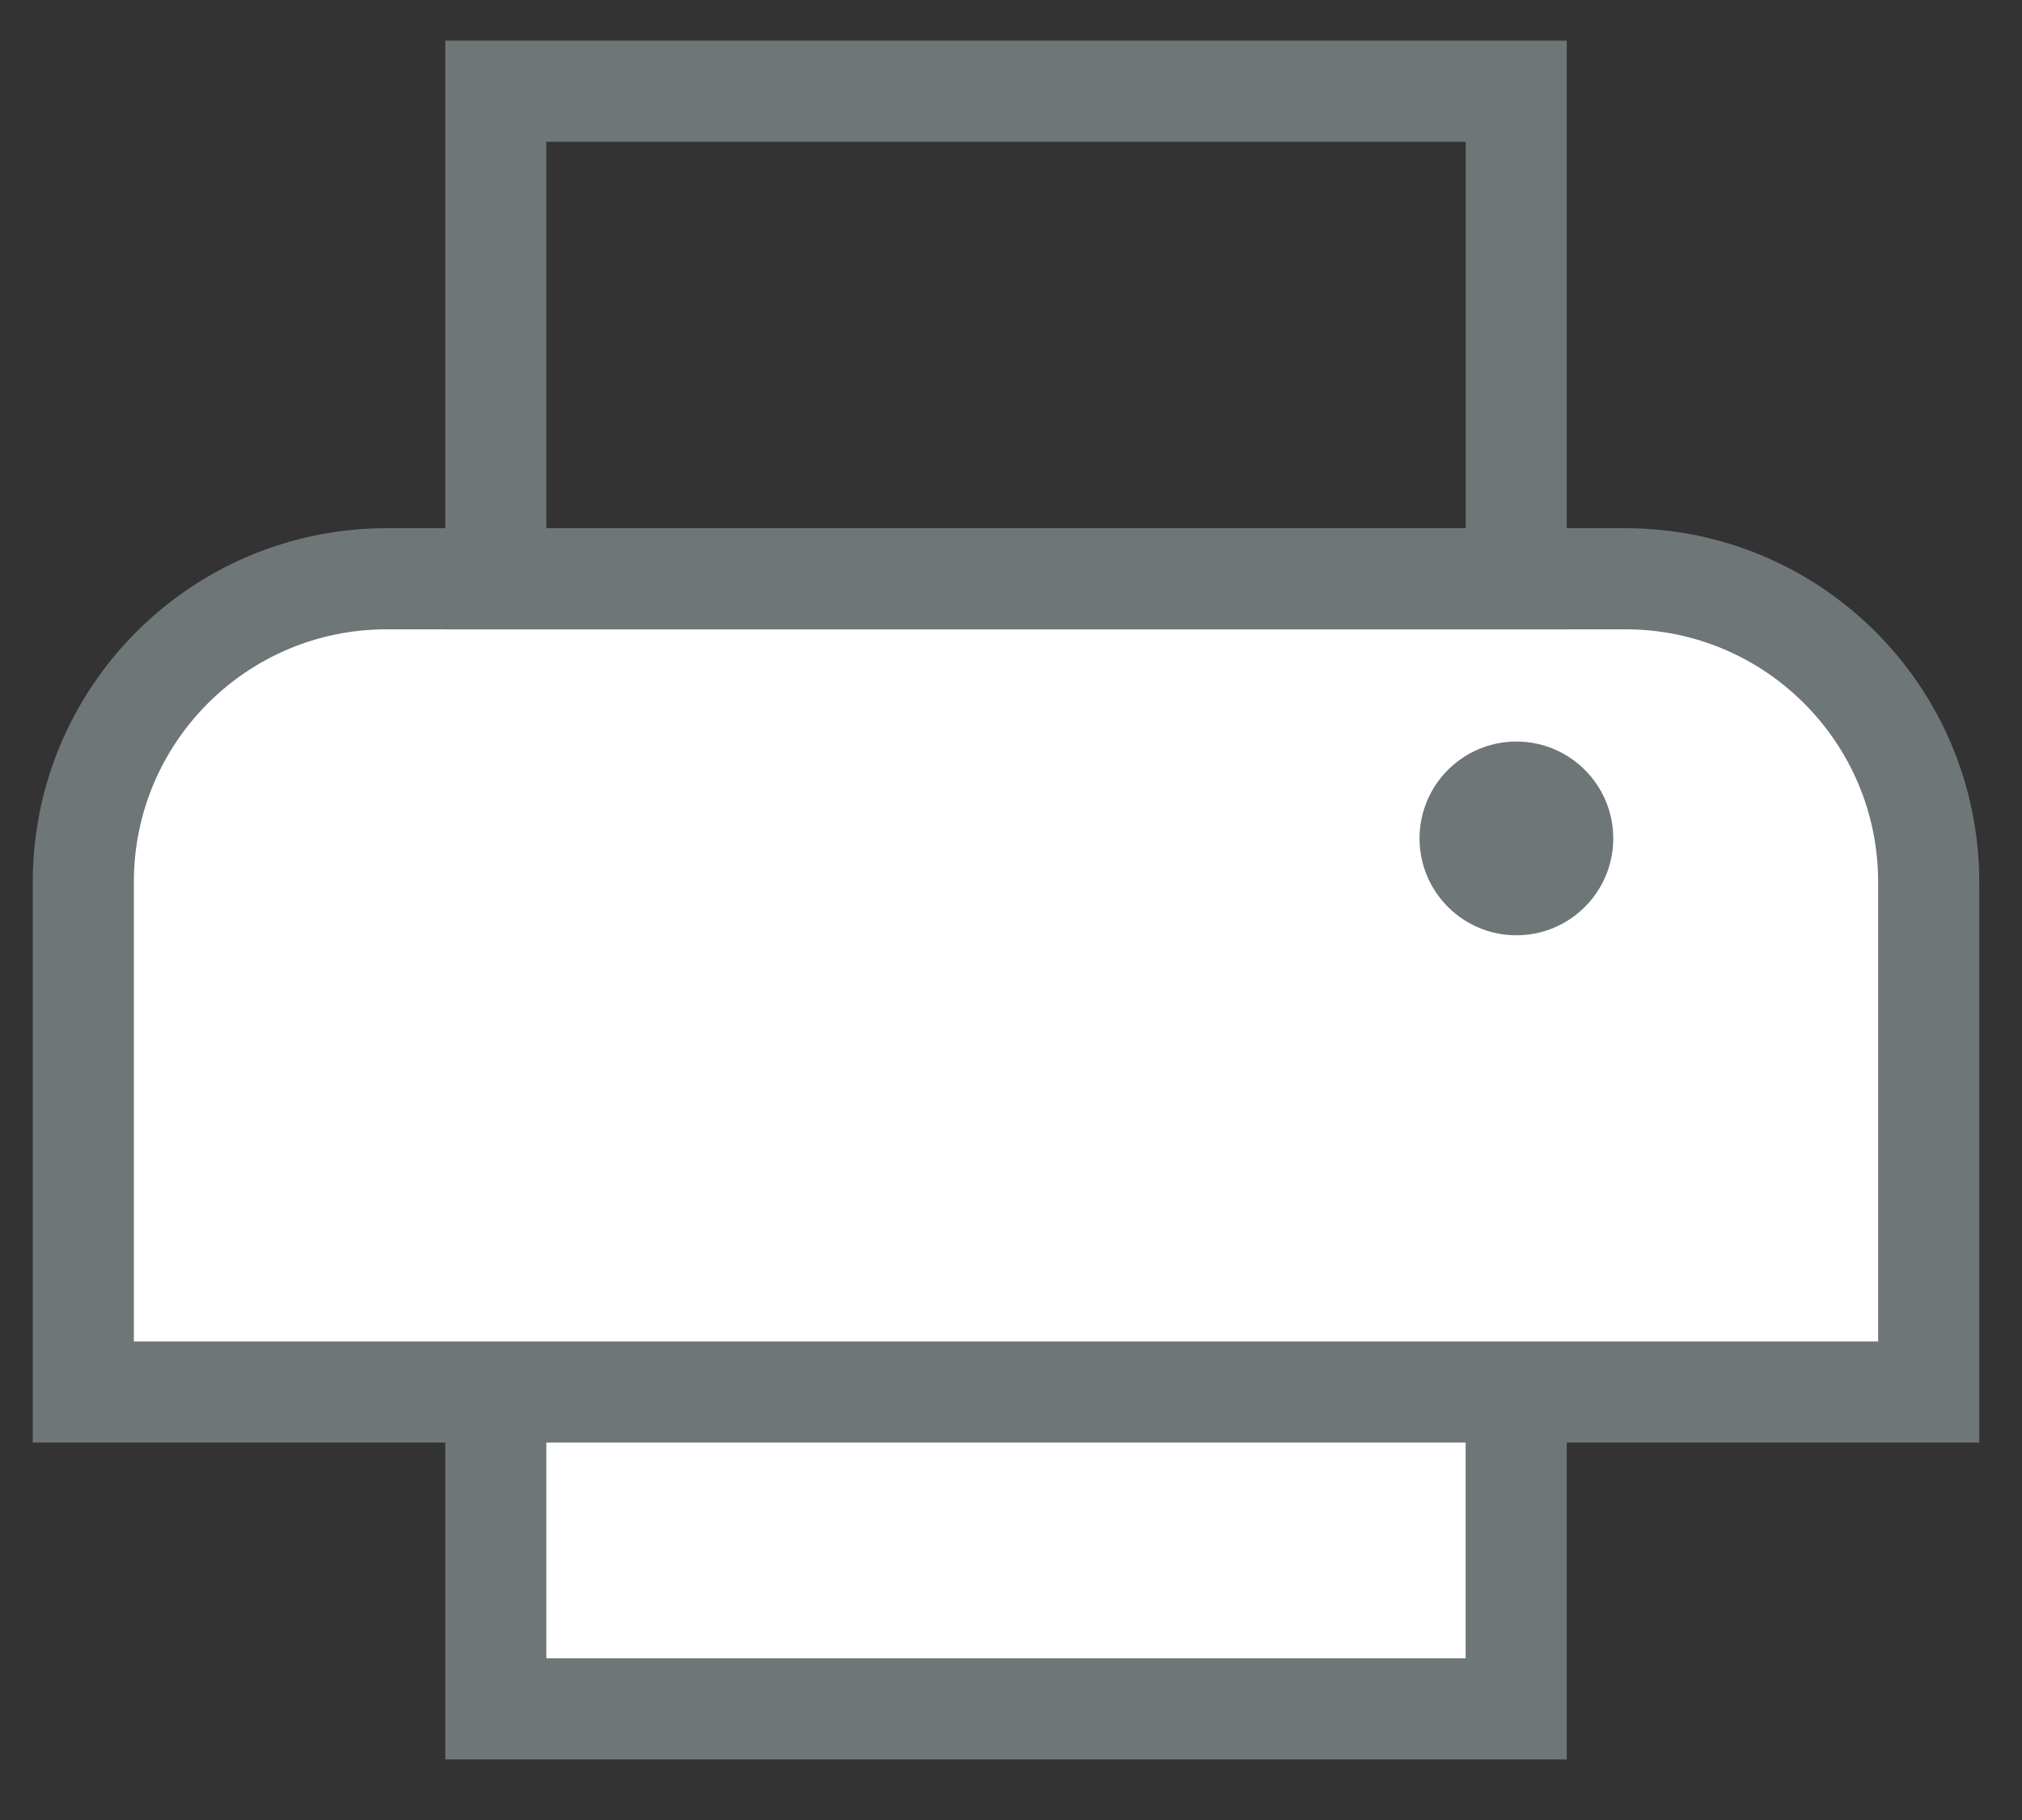 <svg width="20" height="18" viewBox="0 0 20 18" fill="none" xmlns="http://www.w3.org/2000/svg">
<rect x="0" y="0" width="20" height="18" fill="#333333" stroke="none"/>
<g id="Group 1008">
<rect id="Rectangle 532" x="4.904" y="10.806" width="10.093" height="6.095" fill="white" stroke="#6E7677"/>
<path id="Rectangle 533" d="M0.824 8.724C0.824 7.067 2.167 5.724 3.824 5.724H16.077C17.734 5.724 19.077 7.067 19.077 8.724V13.767H0.824V8.724Z" fill="white" stroke="#6E7677"/>
<rect id="Rectangle 534" x="4.904" y="0.902" width="10.093" height="4.823" stroke="#6E7677"/>
<ellipse id="Ellipse 13" cx="14.999" cy="8.292" rx="0.958" ry="0.958" fill="#6E7677"/>
</g>
</svg>
